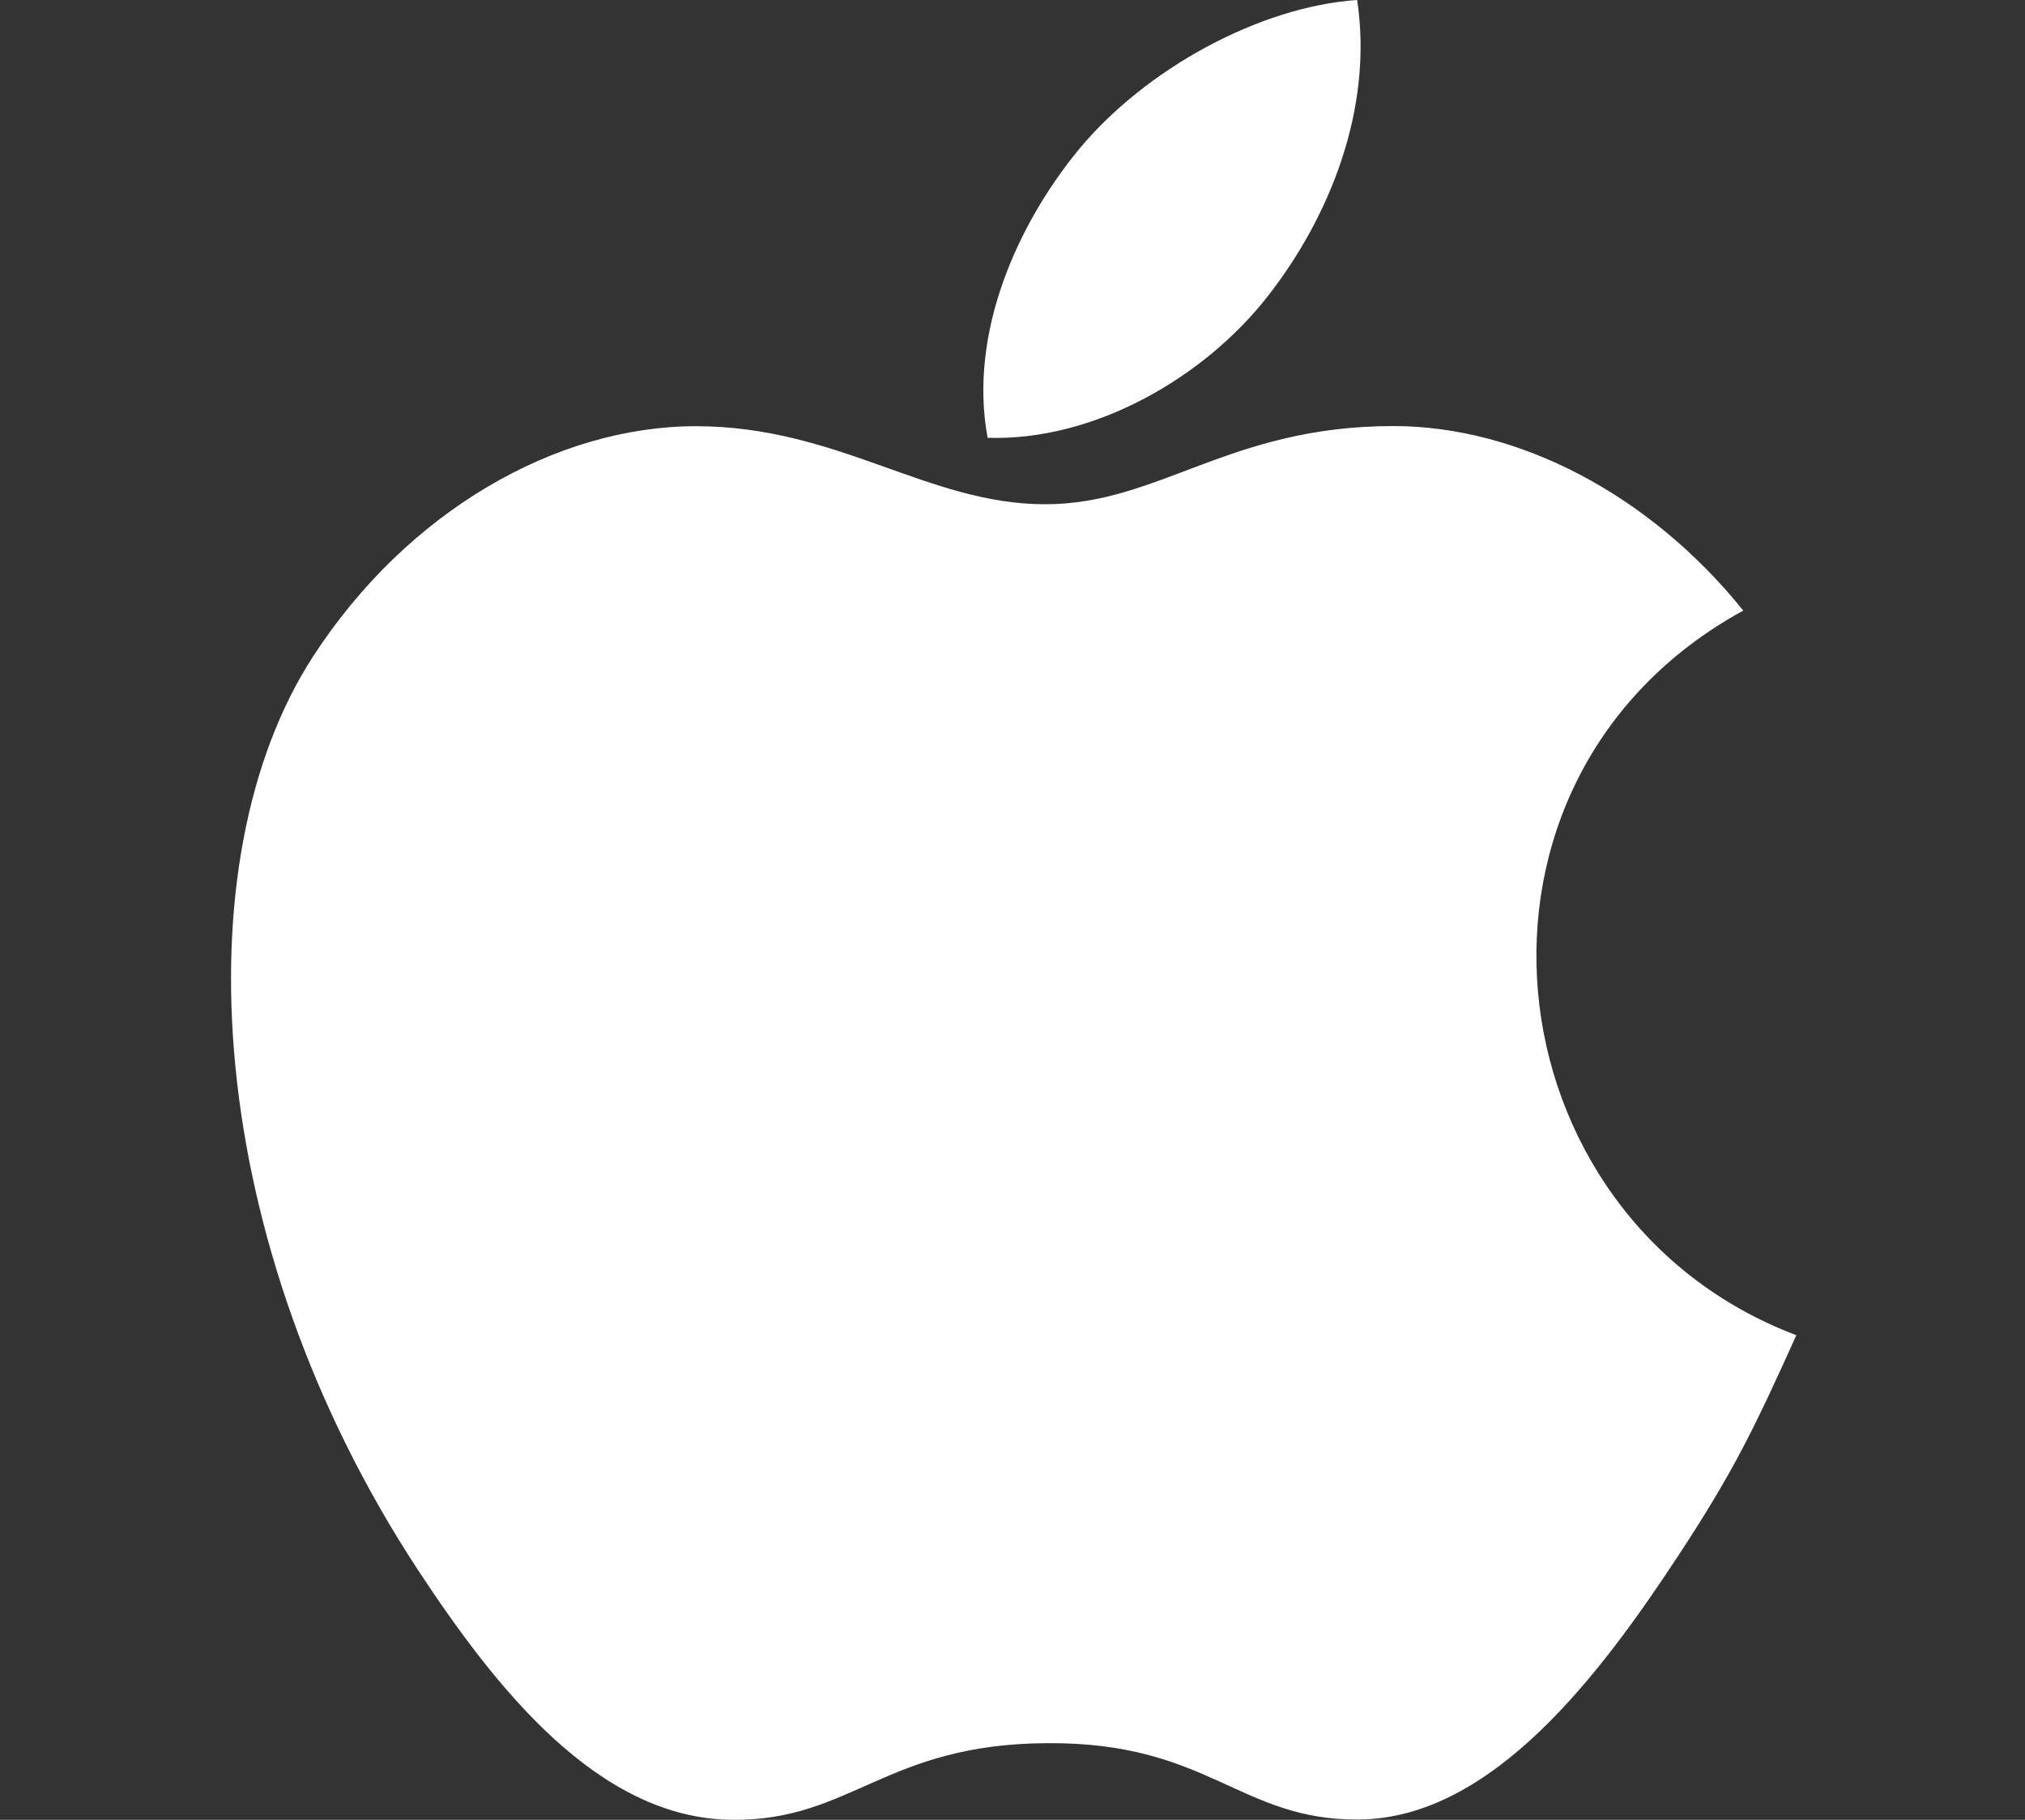 <svg width="859" height="772" viewBox="0 0 859 772" fill="none" xmlns="http://www.w3.org/2000/svg">
<rect x="0" y="0" width="859" height="772" fill="#333333" stroke="none"/>
<path d="M762 566.409C743.889 606.595 735.162 624.557 711.867 660.023C679.254 709.584 633.254 771.469 576.428 771.863C525.835 772.322 512.777 738.888 444.073 739.478C375.435 739.806 361.13 772.518 310.472 771.994C253.58 771.469 210.074 715.746 177.461 666.251C86.25 527.468 76.604 364.757 132.971 278.222C172.867 216.861 235.928 180.805 295.182 180.805C355.552 180.805 393.481 213.911 443.351 213.911C491.779 213.911 521.242 180.739 591.061 180.739C643.819 180.739 699.596 209.453 739.493 259.014C609.041 330.471 630.236 516.586 762 566.409ZM538.04 125.344C563.435 92.763 582.727 46.807 575.706 0C534.3 2.819 485.873 29.238 457.591 63.459C431.934 94.664 410.673 140.947 418.941 185.722C464.153 187.164 510.94 160.22 538.04 125.344Z" fill="white"/>
</svg>
